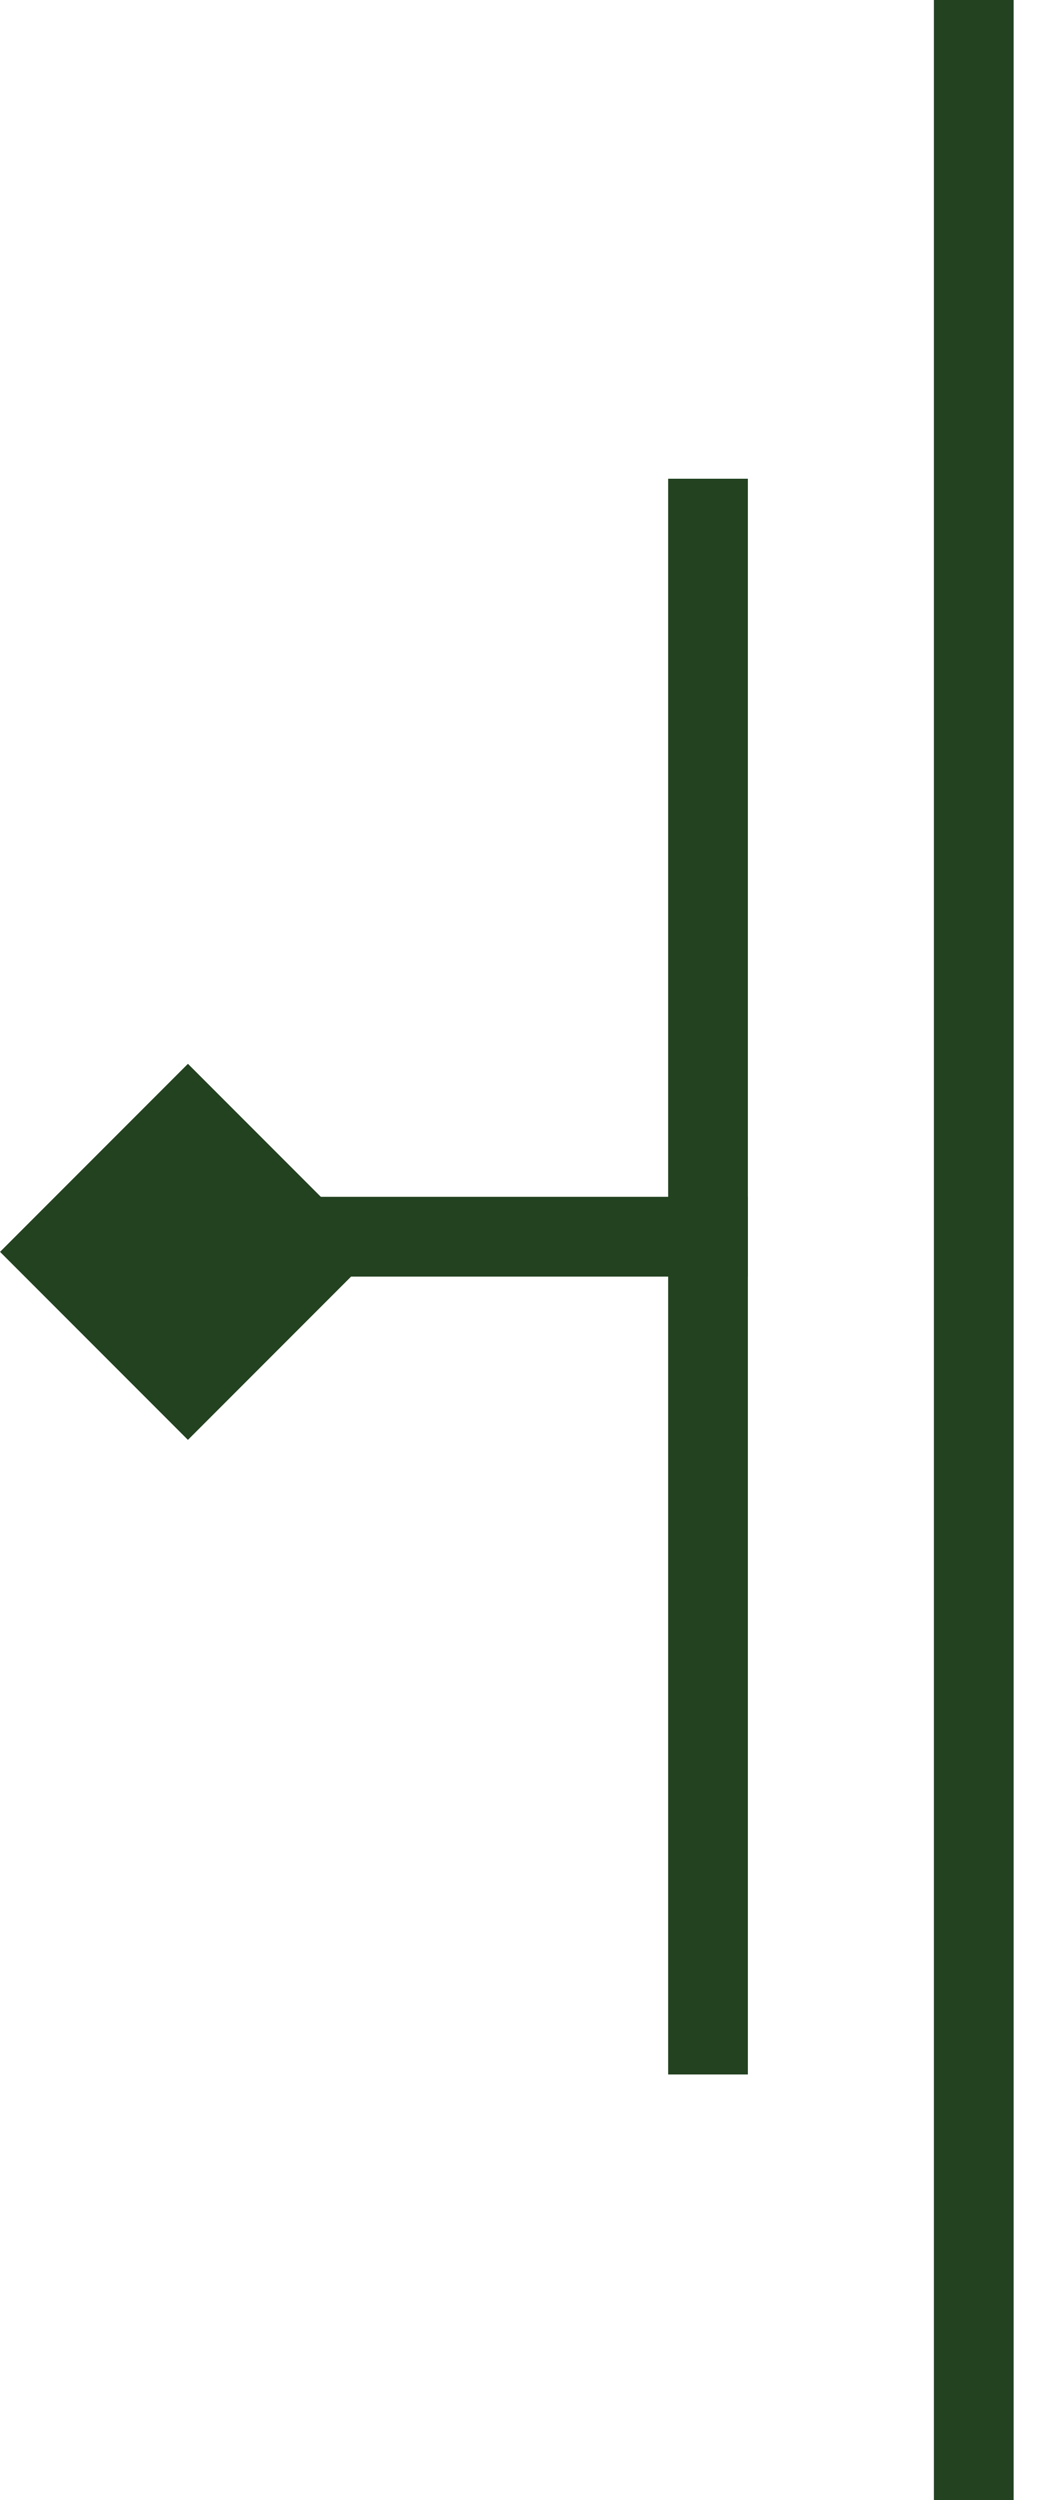 <svg width="20" height="47" viewBox="0 0 20 47" fill="none" xmlns="http://www.w3.org/2000/svg">
<line y1="-0.75" x2="47" y2="-0.75" transform="matrix(4.37114e-08 1 1 -4.37114e-08 19.071 0)" stroke="#234220" stroke-width="1.5"/>
<line y1="-0.75" x2="30" y2="-0.75" transform="matrix(4.37114e-08 1 1 -4.37114e-08 14.071 9)" stroke="#234220" stroke-width="1.5"/>
<rect y="0.707" width="4" height="4" transform="matrix(-0.707 0.707 0.707 0.707 3.036 20.207)" fill="#234220" stroke="#234220"/>
<line y1="-0.75" x2="12" y2="-0.75" transform="matrix(-1 0 0 1 14.071 24)" stroke="#234220" stroke-width="1.5"/>
</svg>
